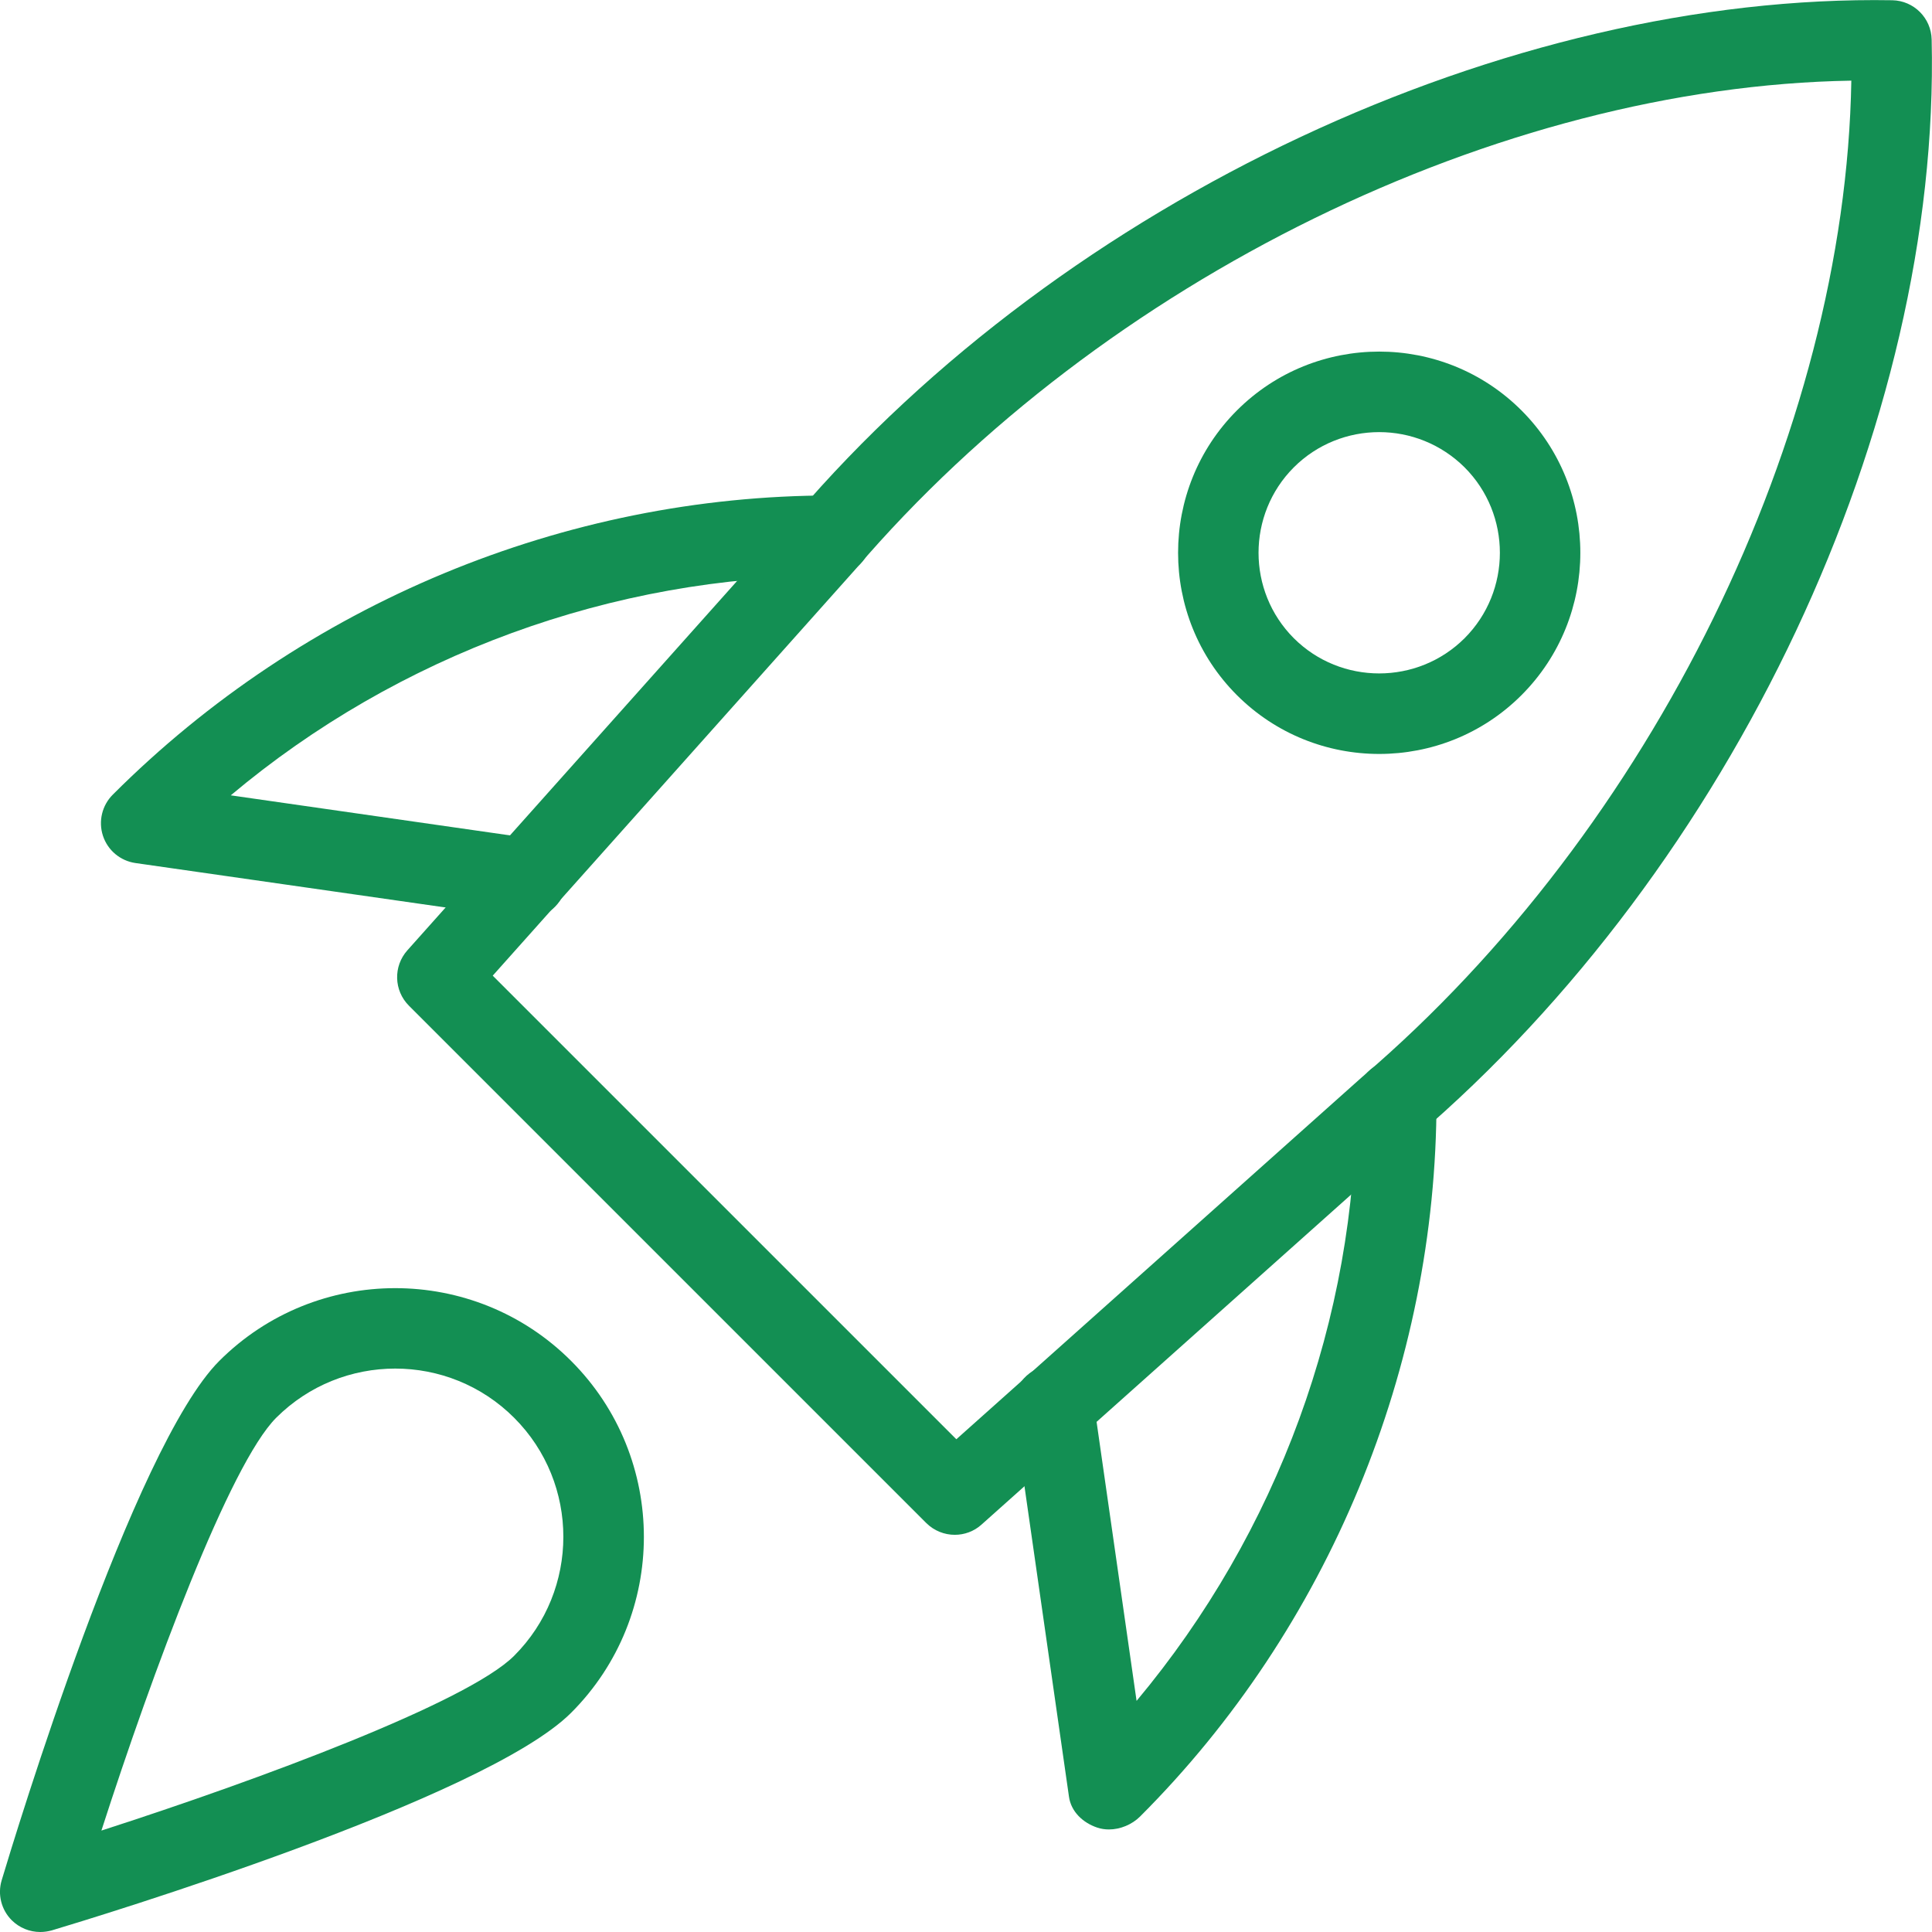 <svg width="86" height="86" viewBox="0 0 86 86" fill="none" xmlns="http://www.w3.org/2000/svg">
<g clip-path="url(#clip0_10_55)">
<path d="M42.502 68.32C42.043 68.32 41.584 68.144 41.233 67.797L18.203 44.767C17.529 44.093 17.501 43.014 18.131 42.305L35.392 22.969C47.457 8.854 67.105 -0.28 84.237 0.011C85.194 0.032 85.964 0.803 85.985 1.759C86.383 18.902 77.145 38.539 62.995 50.629L43.691 67.865C43.355 68.169 42.925 68.32 42.502 68.32ZM21.933 43.43L42.57 64.066L60.641 47.934C73.562 36.89 82.144 19.289 82.409 3.59C66.711 3.852 49.113 12.434 38.091 25.327L21.933 43.43Z" fill="#138F53"/>
<path d="M49.364 81.435C49.191 81.435 49.016 81.41 48.851 81.356C48.206 81.141 47.676 80.647 47.583 79.973L45.124 62.819C44.985 61.841 45.666 60.934 46.644 60.791C47.622 60.637 48.529 61.329 48.672 62.31L50.593 75.712C56.87 68.205 60.361 58.688 60.361 48.984C60.361 47.995 61.163 47.192 62.152 47.192C63.141 47.192 63.944 47.995 63.944 48.984C63.944 60.856 59.135 72.477 50.75 80.858C50.392 81.216 49.869 81.435 49.364 81.435Z" fill="#138F53"/>
<path d="M23.438 40.893C23.355 40.893 23.269 40.889 23.183 40.875L6.03 38.417C5.356 38.32 4.794 37.851 4.582 37.202C4.371 36.557 4.543 35.844 5.026 35.367C13.53 26.864 25.147 22.055 37.019 22.055C38.008 22.055 38.81 22.858 38.81 23.847C38.81 24.836 38.008 25.639 37.019 25.639C27.268 25.639 17.701 29.161 10.273 35.403L23.692 37.328C24.67 37.471 25.351 38.374 25.211 39.356C25.079 40.248 24.312 40.893 23.438 40.893Z" fill="#138F53"/>
<path d="M61.393 33.561C59.096 33.561 56.803 32.687 55.058 30.942C51.568 27.448 51.568 21.765 55.058 18.271C58.552 14.777 64.235 14.777 67.728 18.271C71.219 21.765 71.219 27.448 67.728 30.942C65.98 32.691 63.687 33.561 61.393 33.561ZM61.393 19.235C60.017 19.235 58.638 19.758 57.591 20.805C55.499 22.901 55.499 26.312 57.591 28.408C59.688 30.501 63.099 30.498 65.195 28.408C67.288 26.312 67.288 22.901 65.195 20.805C64.145 19.762 62.769 19.235 61.393 19.235ZM66.46 29.677H66.496H66.46Z" fill="#138F53"/>
<path d="M1.791 86C1.322 86 0.867 85.817 0.523 85.477C0.057 85.011 -0.115 84.326 0.075 83.696C0.662 81.736 5.926 64.414 9.76 60.58C14.078 56.262 21.105 56.258 25.423 60.58C29.741 64.898 29.741 71.925 25.423 76.242C21.589 80.077 4.267 85.341 2.307 85.928C2.135 85.975 1.963 86 1.791 86ZM17.594 60.92C15.673 60.92 13.756 61.651 12.294 63.11C10.226 65.181 6.786 74.43 4.514 81.485C11.566 79.213 20.819 75.773 22.886 73.705C25.807 70.785 25.807 66.03 22.886 63.11C21.428 61.651 19.511 60.92 17.594 60.92Z" fill="#138F53"/>
</g>
<defs>
<clipPath id="clip0_10_55">
<rect width="86" height="86" fill="white"/>
</clipPath>
</defs>
</svg>
